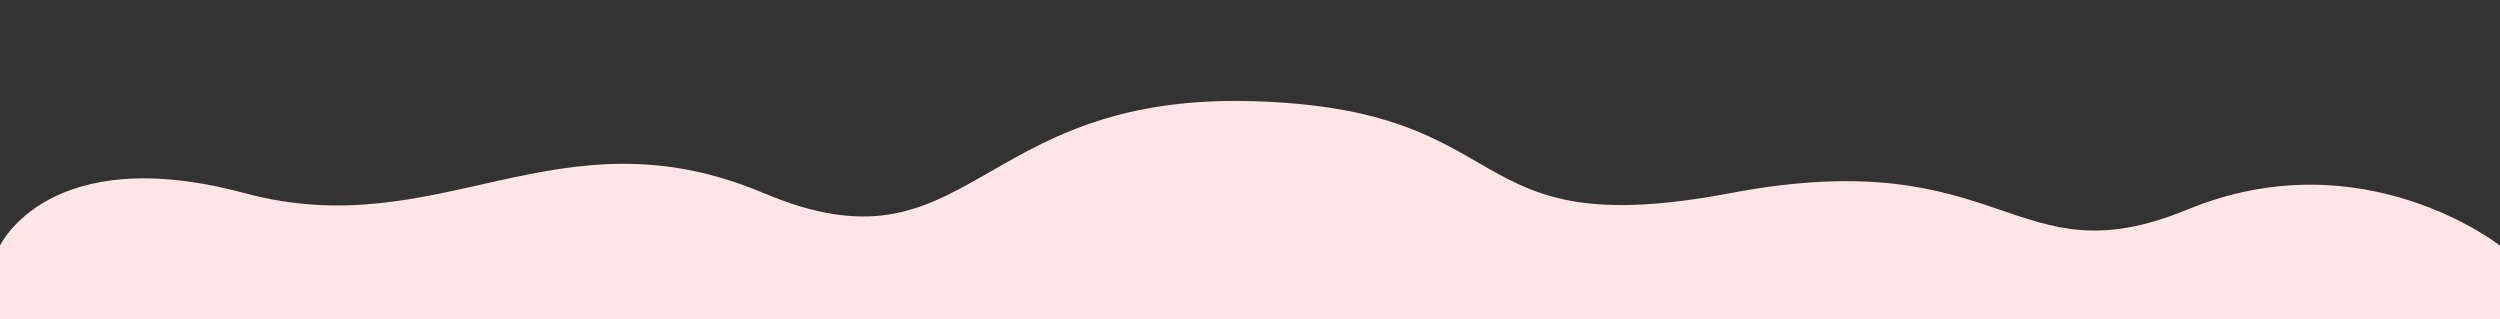 <svg xmlns="http://www.w3.org/2000/svg" width="1440" height="184" fill="none"><rect width="100%" height="100%" fill="#333333" stroke="none"/><g clip-path="url(#a)"><path fill="#FFE5E5" d="M0 141.493s28-60.637 141-30.225 180-50.231 299 0 120.5-57 280-53.025c159.5 3.974 117 83.25 276.5 53.025 159.5-30.224 162.5 51 263.5 9.412s180 20.813 180 20.813v43H0z"/></g><defs><clipPath id="a"><path fill="#fff" d="M0 0h1440v184H0z"/></clipPath></defs></svg>